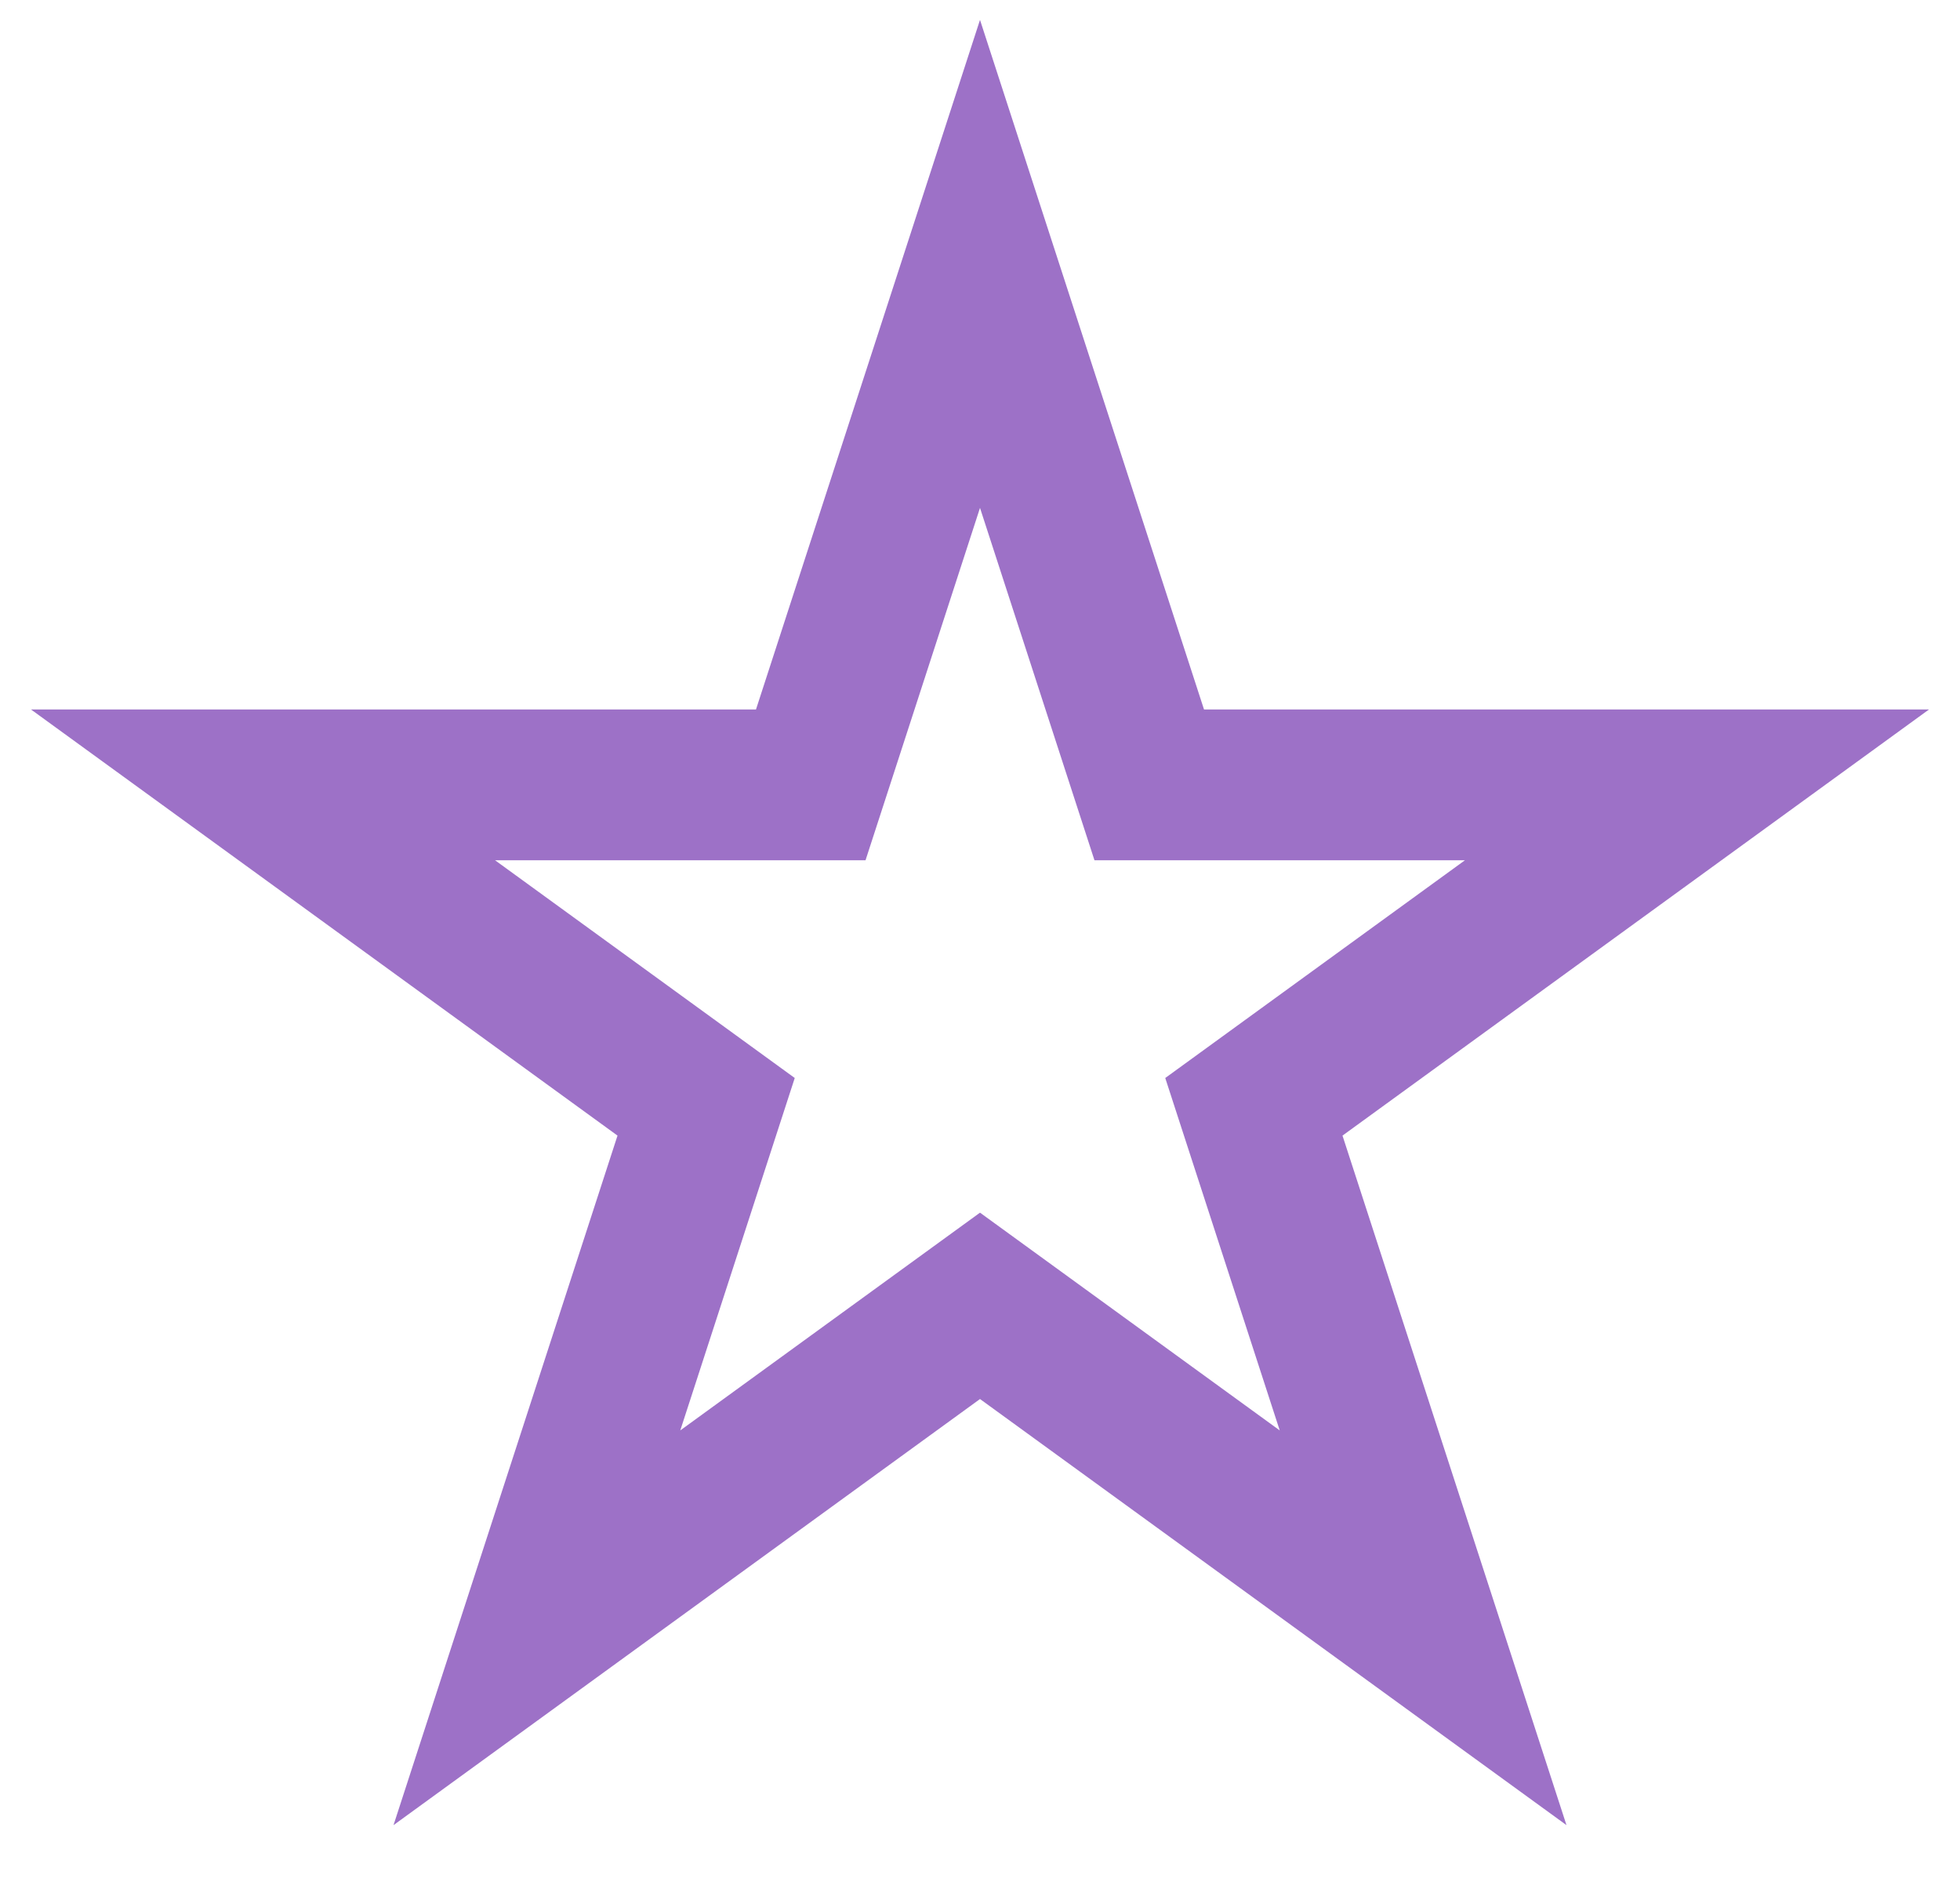 <svg width="26" height="25" viewBox="0 0 26 25" fill="none" xmlns="http://www.w3.org/2000/svg">
<path d="M13 3.5L15.245 10.41H22.511L16.633 14.68L18.878 21.59L13 17.32L7.122 21.59L9.367 14.68L3.489 10.41H10.755L13 3.5Z" stroke="#9D71C7" stroke-width="2"/>
</svg>
